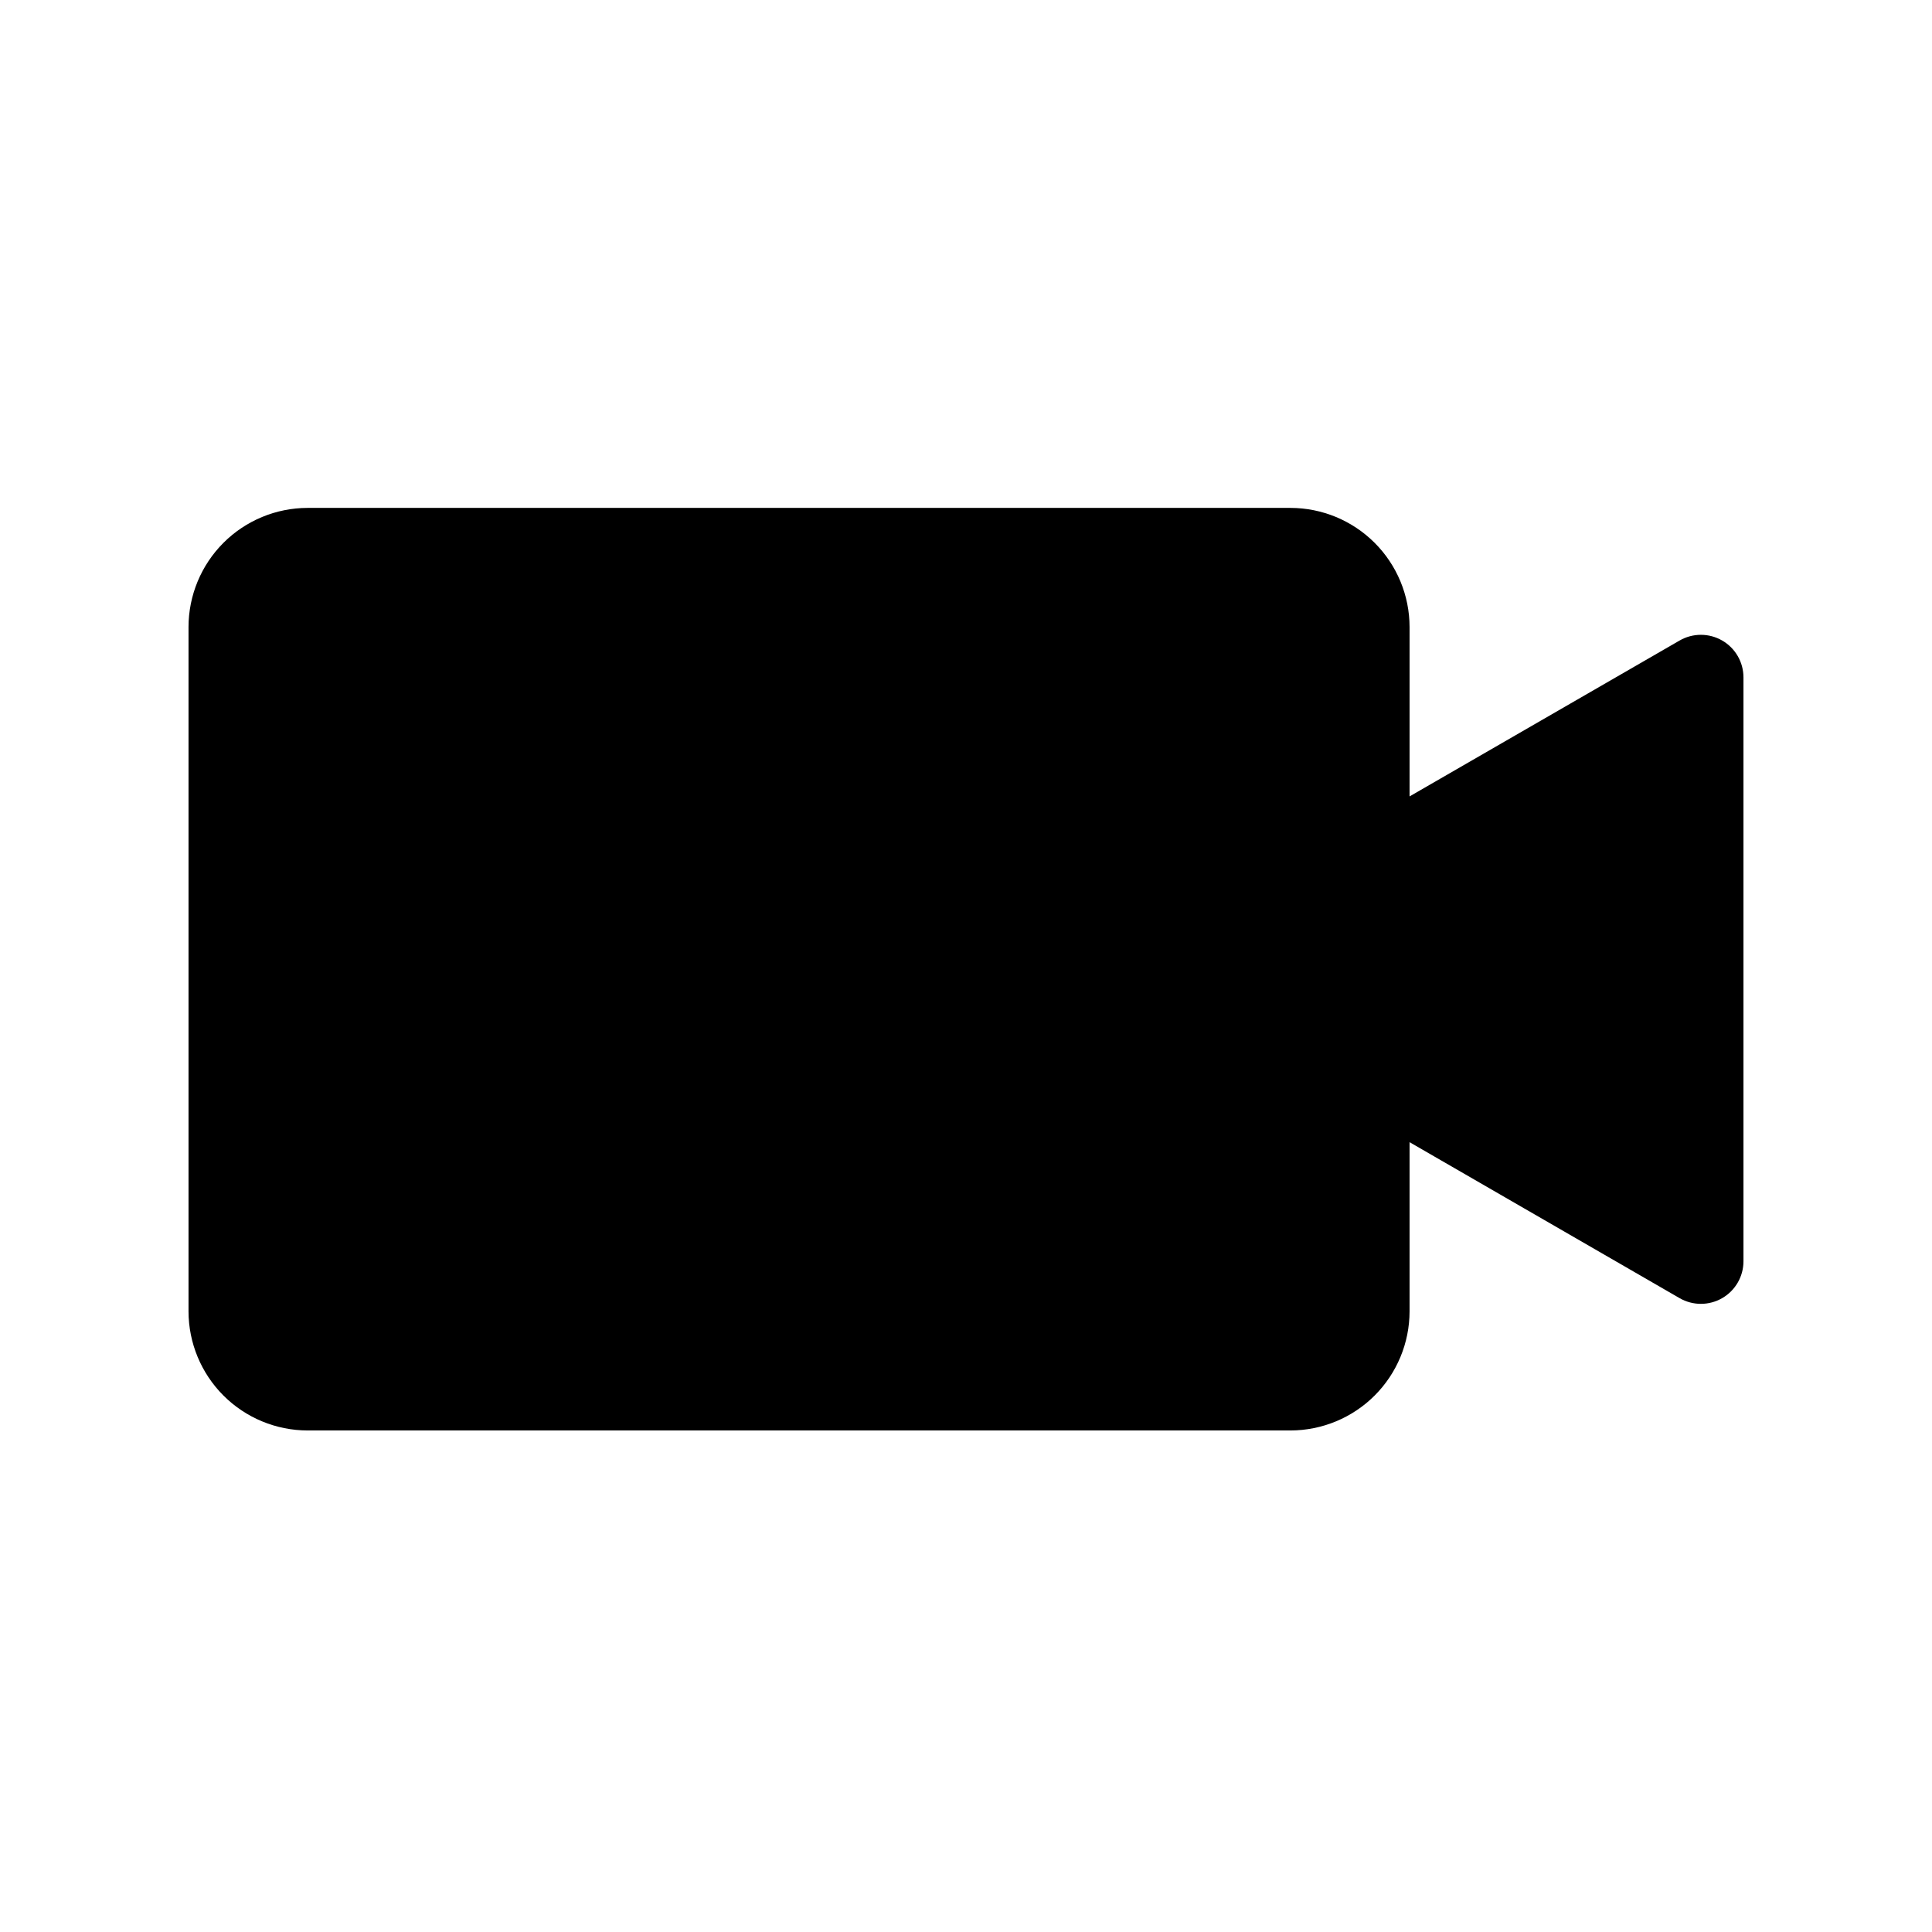 <?xml version="1.0" encoding="UTF-8"?>
<!-- Uploaded to: ICON Repo, www.svgrepo.com, Generator: ICON Repo Mixer Tools -->
<svg fill="#000000" width="800px" height="800px" version="1.1" viewBox="144 144 512 512" xmlns="http://www.w3.org/2000/svg">
 <path d="m225.52 278.6c-8.367 0.008-16.387 3.34-22.305 9.254-5.914 5.918-9.242 13.938-9.254 22.305v181.37c0.012 8.367 3.34 16.387 9.254 22.305 5.918 5.914 13.938 9.242 22.305 9.254h260.47c8.367-0.012 16.387-3.34 22.305-9.254 5.914-5.918 9.242-13.938 9.254-22.305v-44.84l71.562 41.332c3.492 2.016 7.793 2.016 11.285 0 3.492-2.016 5.641-5.742 5.641-9.773v-154.73c0-4.031-2.148-7.758-5.641-9.773-3.492-2.016-7.793-2.016-11.285 0l-71.562 41.312v-44.898c-0.012-8.367-3.34-16.387-9.254-22.305-5.918-5.914-13.938-9.246-22.305-9.254z"/>
</svg>